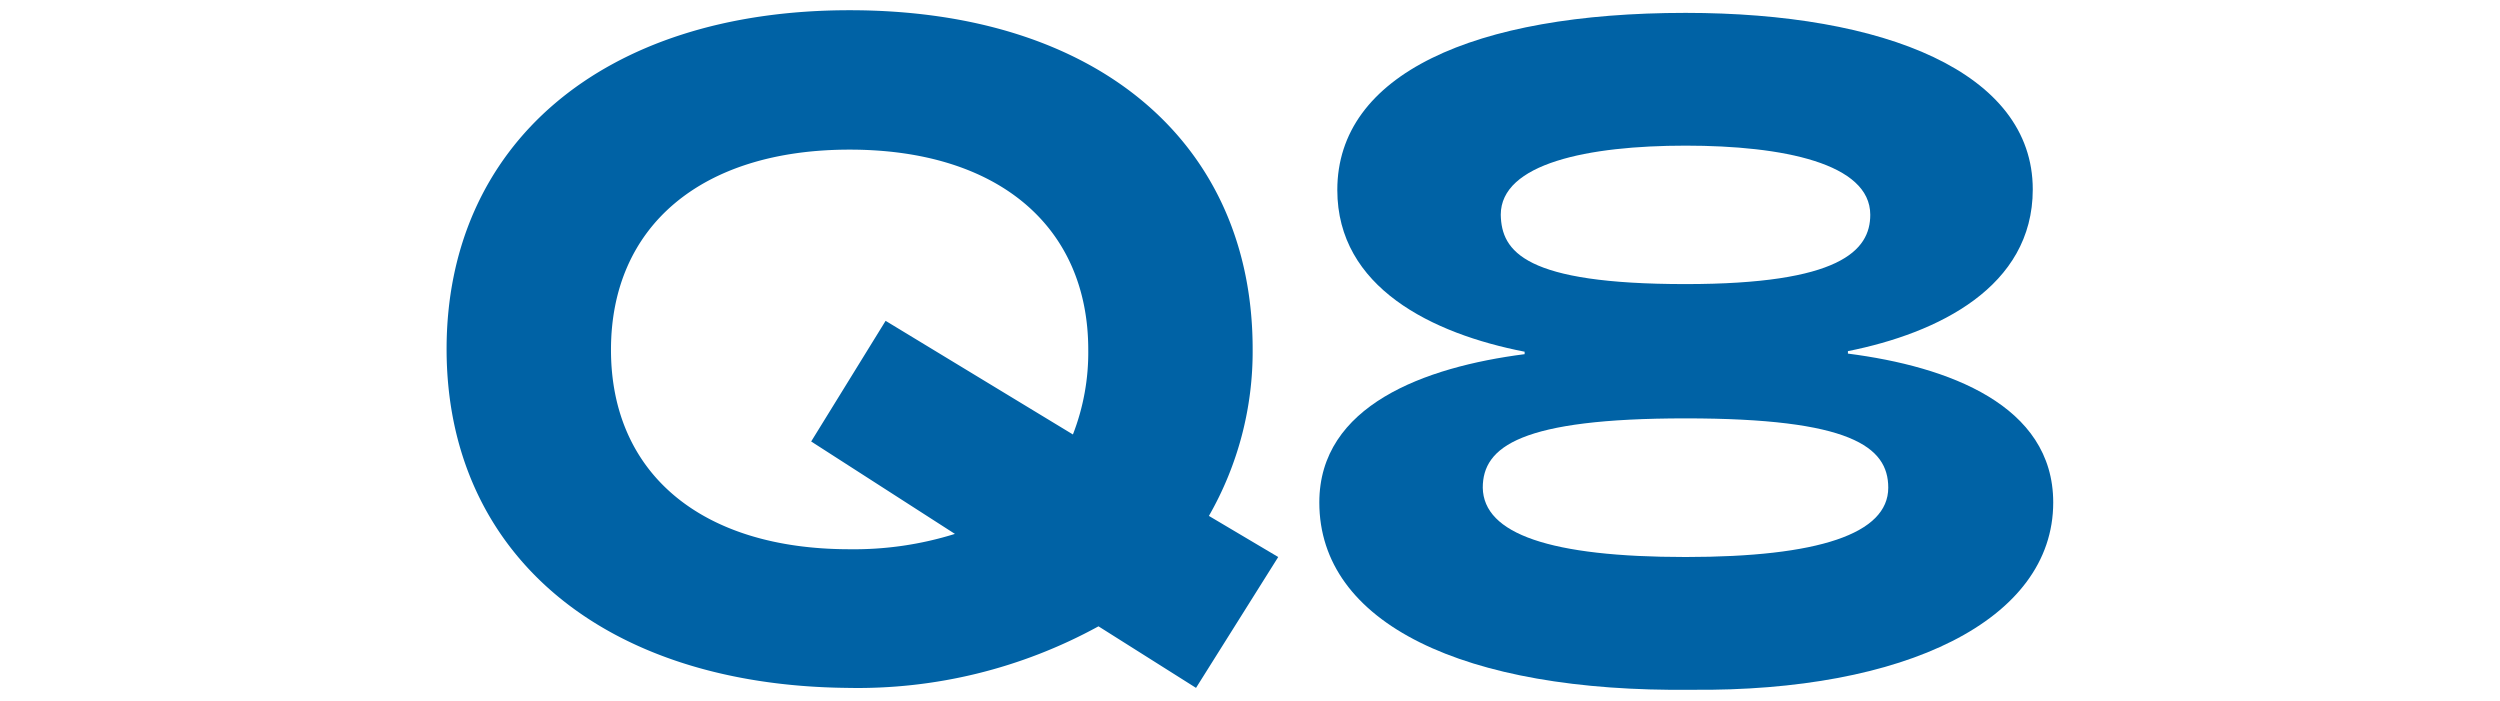 <svg id="レイヤー_1" data-name="レイヤー 1" xmlns="http://www.w3.org/2000/svg" viewBox="0 0 132 37"><defs><style>.cls-1{isolation:isolate;}.cls-2{fill:#0062a5;}</style></defs><g class="cls-1"><path class="cls-2" d="M63.15,36.32,58,33.07a26.43,26.43,0,0,1-13.28,3.25c-13-.14-21.14-7.18-21.14-17.89S31.72.54,44.86.54,66.14,7.59,66.14,18.43a17.46,17.46,0,0,1-2.31,8.81l3.66,2.17ZM50.42,28.19l-7.59-4.88,3.93-6.37,9.89,6a11.93,11.93,0,0,0,.81-4.47c0-6.5-4.74-10.57-12.6-10.57s-12.6,4.07-12.6,10.57S37,29,44.86,29A17.85,17.85,0,0,0,50.42,28.19Z"/><path class="cls-2" d="M80.5,18.7v-.13c-4.88-.95-9.89-3.39-9.89-8.54C70.61,3.93,77.79.68,89,.68,99.47.68,107.33,3.8,107.33,10c0,5.15-5,7.59-9.76,8.54v.13c5.29.68,10.84,2.71,10.84,7.86,0,6.23-7.86,10-19.1,9.89-12.06.14-19.65-3.52-19.65-9.89C69.66,21.41,75.21,19.38,80.5,18.7ZM89,29.41c7,0,10.7-1.22,10.7-3.66,0-2.17-2-3.66-10.7-3.66s-10.71,1.49-10.71,3.66C78.33,28.19,81.85,29.41,89,29.41ZM89,15c8.13,0,9.75-1.76,9.75-3.66,0-2.71-4.6-3.65-9.75-3.65s-9.76.94-9.76,3.65C79.28,13.28,80.5,15,89,15Z"/></g></svg>